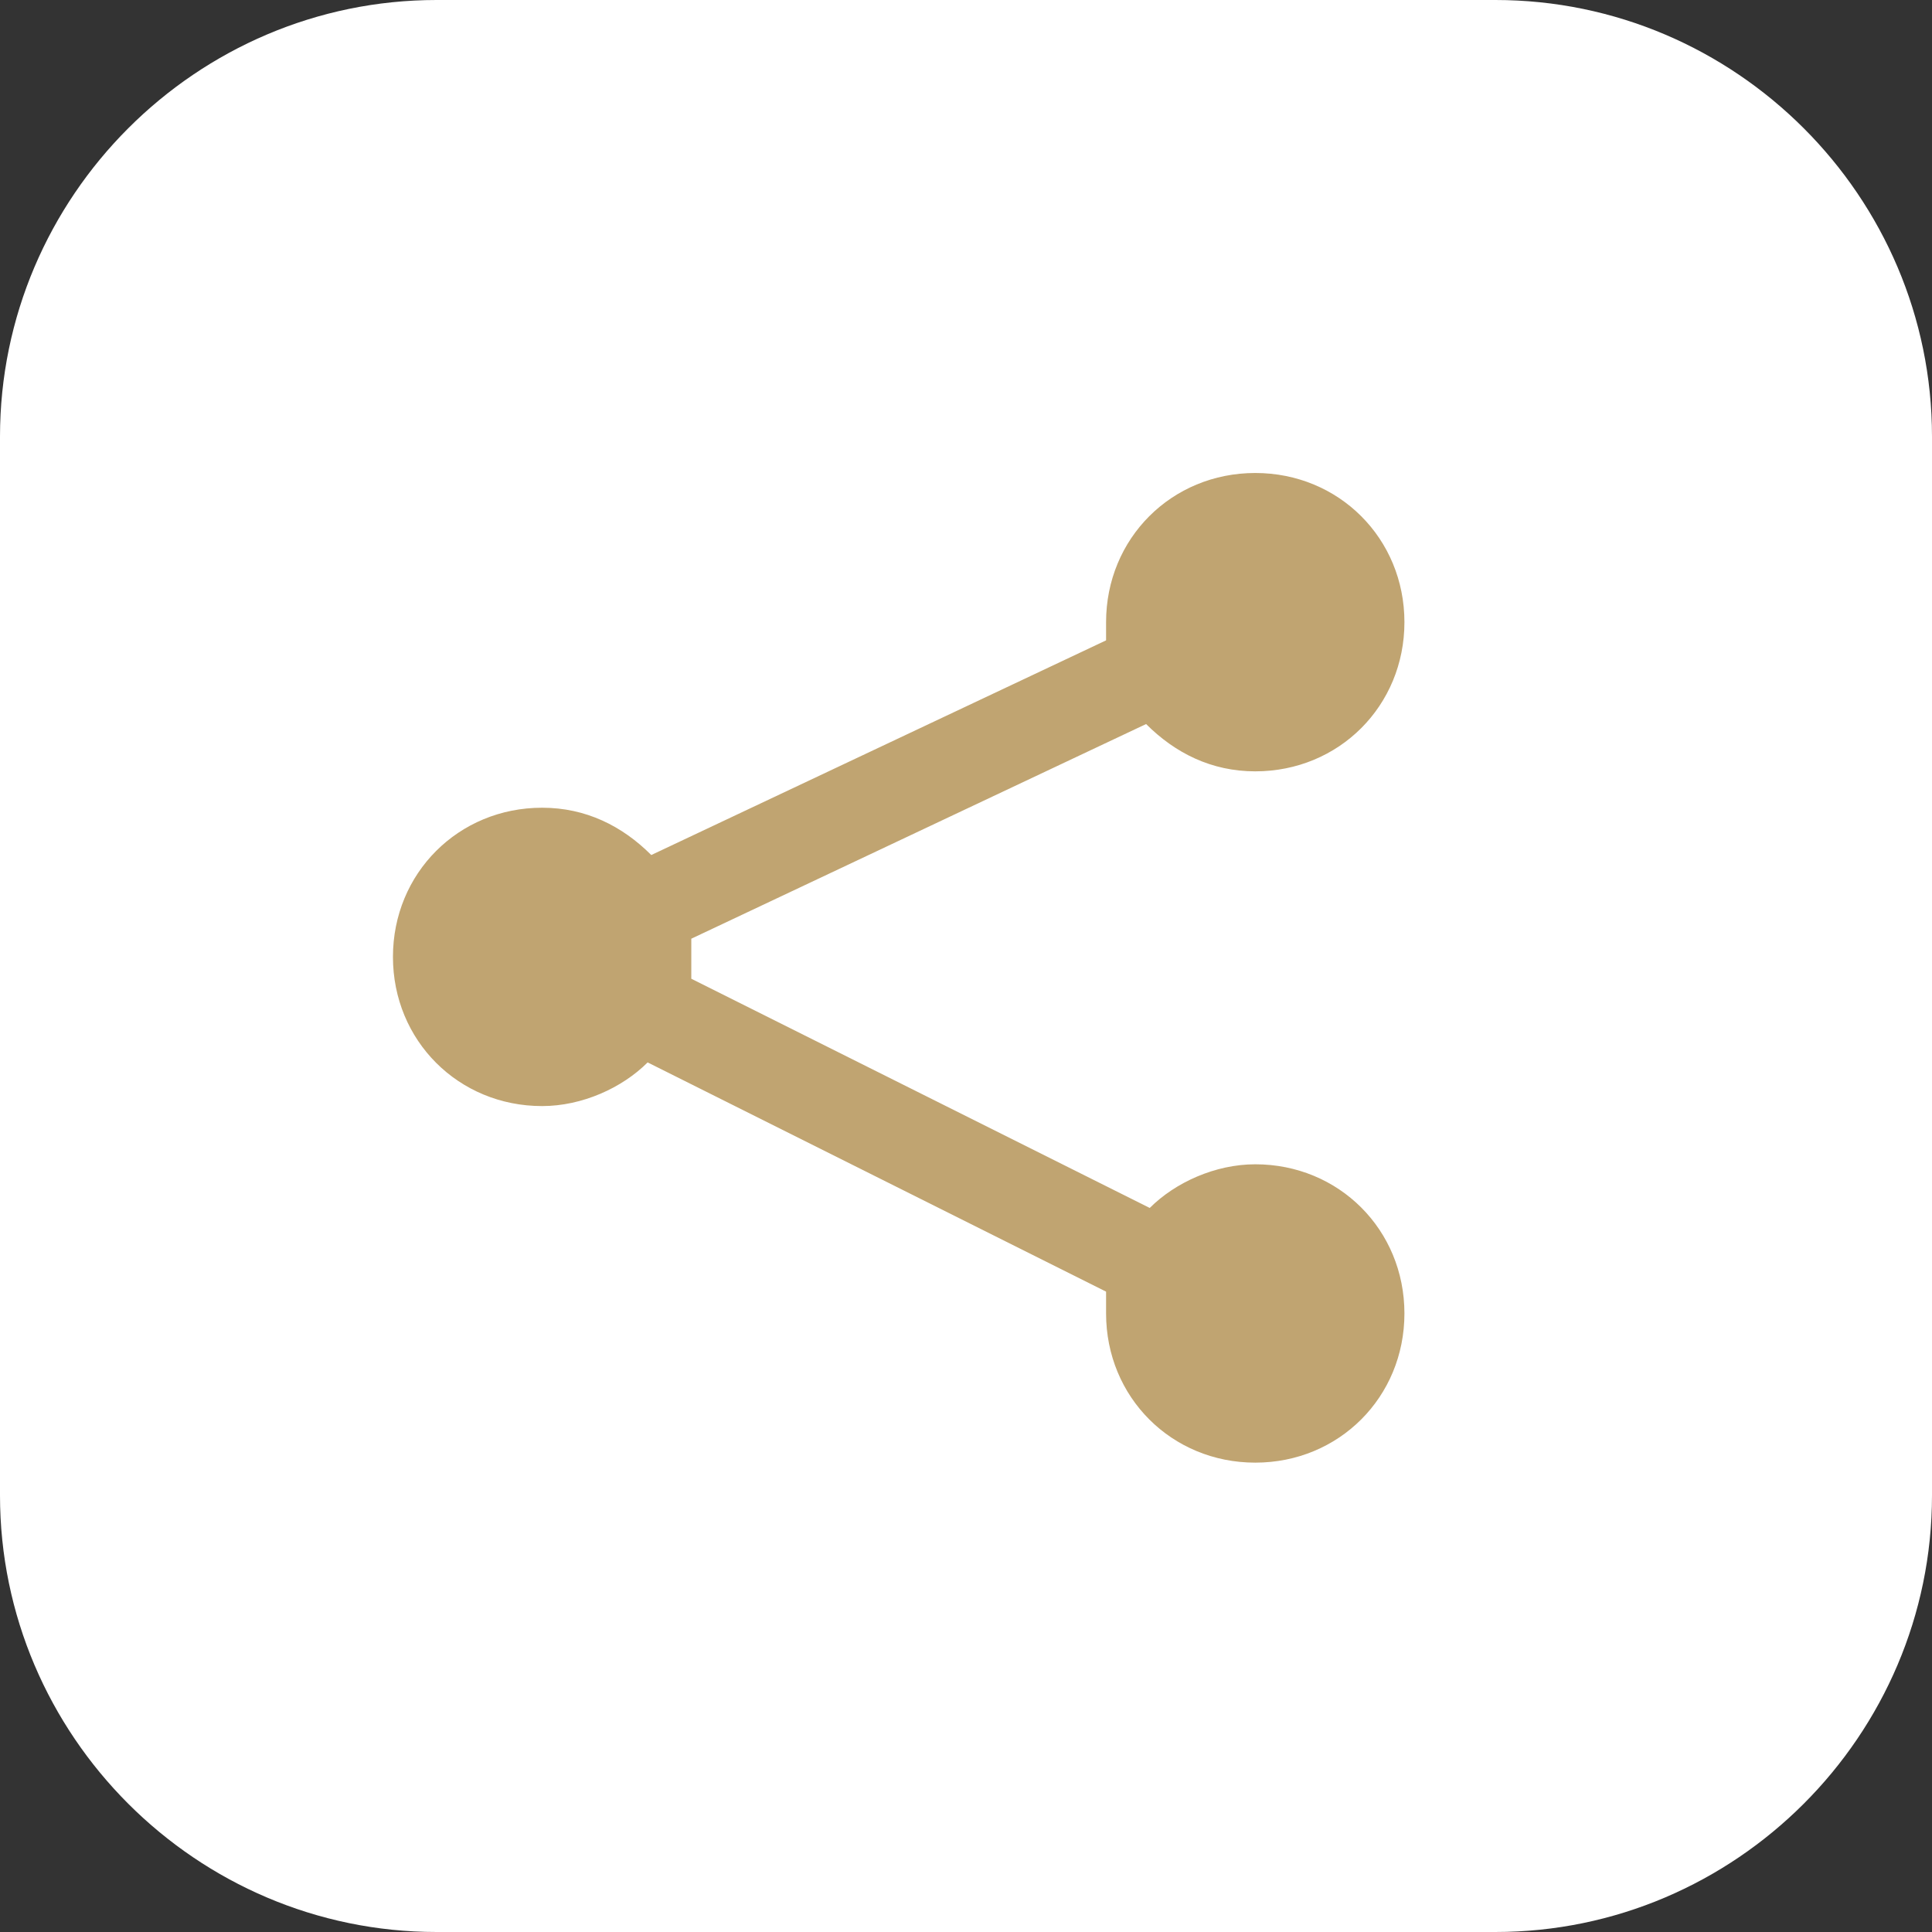 <?xml version="1.0" encoding="utf-8"?>
<!-- Generator: Adobe Illustrator 24.1.3, SVG Export Plug-In . SVG Version: 6.00 Build 0)  -->
<svg version="1.1" id="圖層_1" xmlns="http://www.w3.org/2000/svg" xmlns:xlink="http://www.w3.org/1999/xlink" x="0px" y="0px"
	 viewBox="0 0 53.1 53.1" style="enable-background:new 0 0 53.1 53.1;" xml:space="preserve">
<rect x="0" y="0" width="53.1" height="53.1" fill="#333333" stroke="none"/>
<style type="text/css">
	.st0{fill:#FFFFFF;}
	.st1{fill:#C0A471;}
</style>
<path class="st0" d="M41.1,53.1H12c-6.6,0-12-5.4-12-12V12C0,5.4,5.4,0,12,0h29.1c6.6,0,12,5.4,12,12v29.1
	C53.1,47.7,47.7,53.1,41.1,53.1z"/>
<path class="st1" d="M34.5,32c-1.1,0-2.2,0.5-2.9,1.2L19,26.9c0-0.2,0-0.4,0-0.6s0-0.3,0-0.5l12.5-5.9c0.8,0.8,1.8,1.3,3,1.3
	c2.3,0,4.1-1.8,4.1-4.1S36.8,13,34.5,13s-4.1,1.8-4.1,4.1c0,0.2,0,0.3,0,0.5l-12.5,5.9c-0.8-0.8-1.8-1.3-3-1.3
	c-2.3,0-4.1,1.8-4.1,4.1s1.8,4.1,4.1,4.1c1.1,0,2.2-0.5,2.9-1.2l12.6,6.3c0,0.2,0,0.4,0,0.6c0,2.3,1.8,4.1,4.1,4.1s4.1-1.8,4.1-4.1
	S36.8,32,34.5,32z"/>
</svg>
